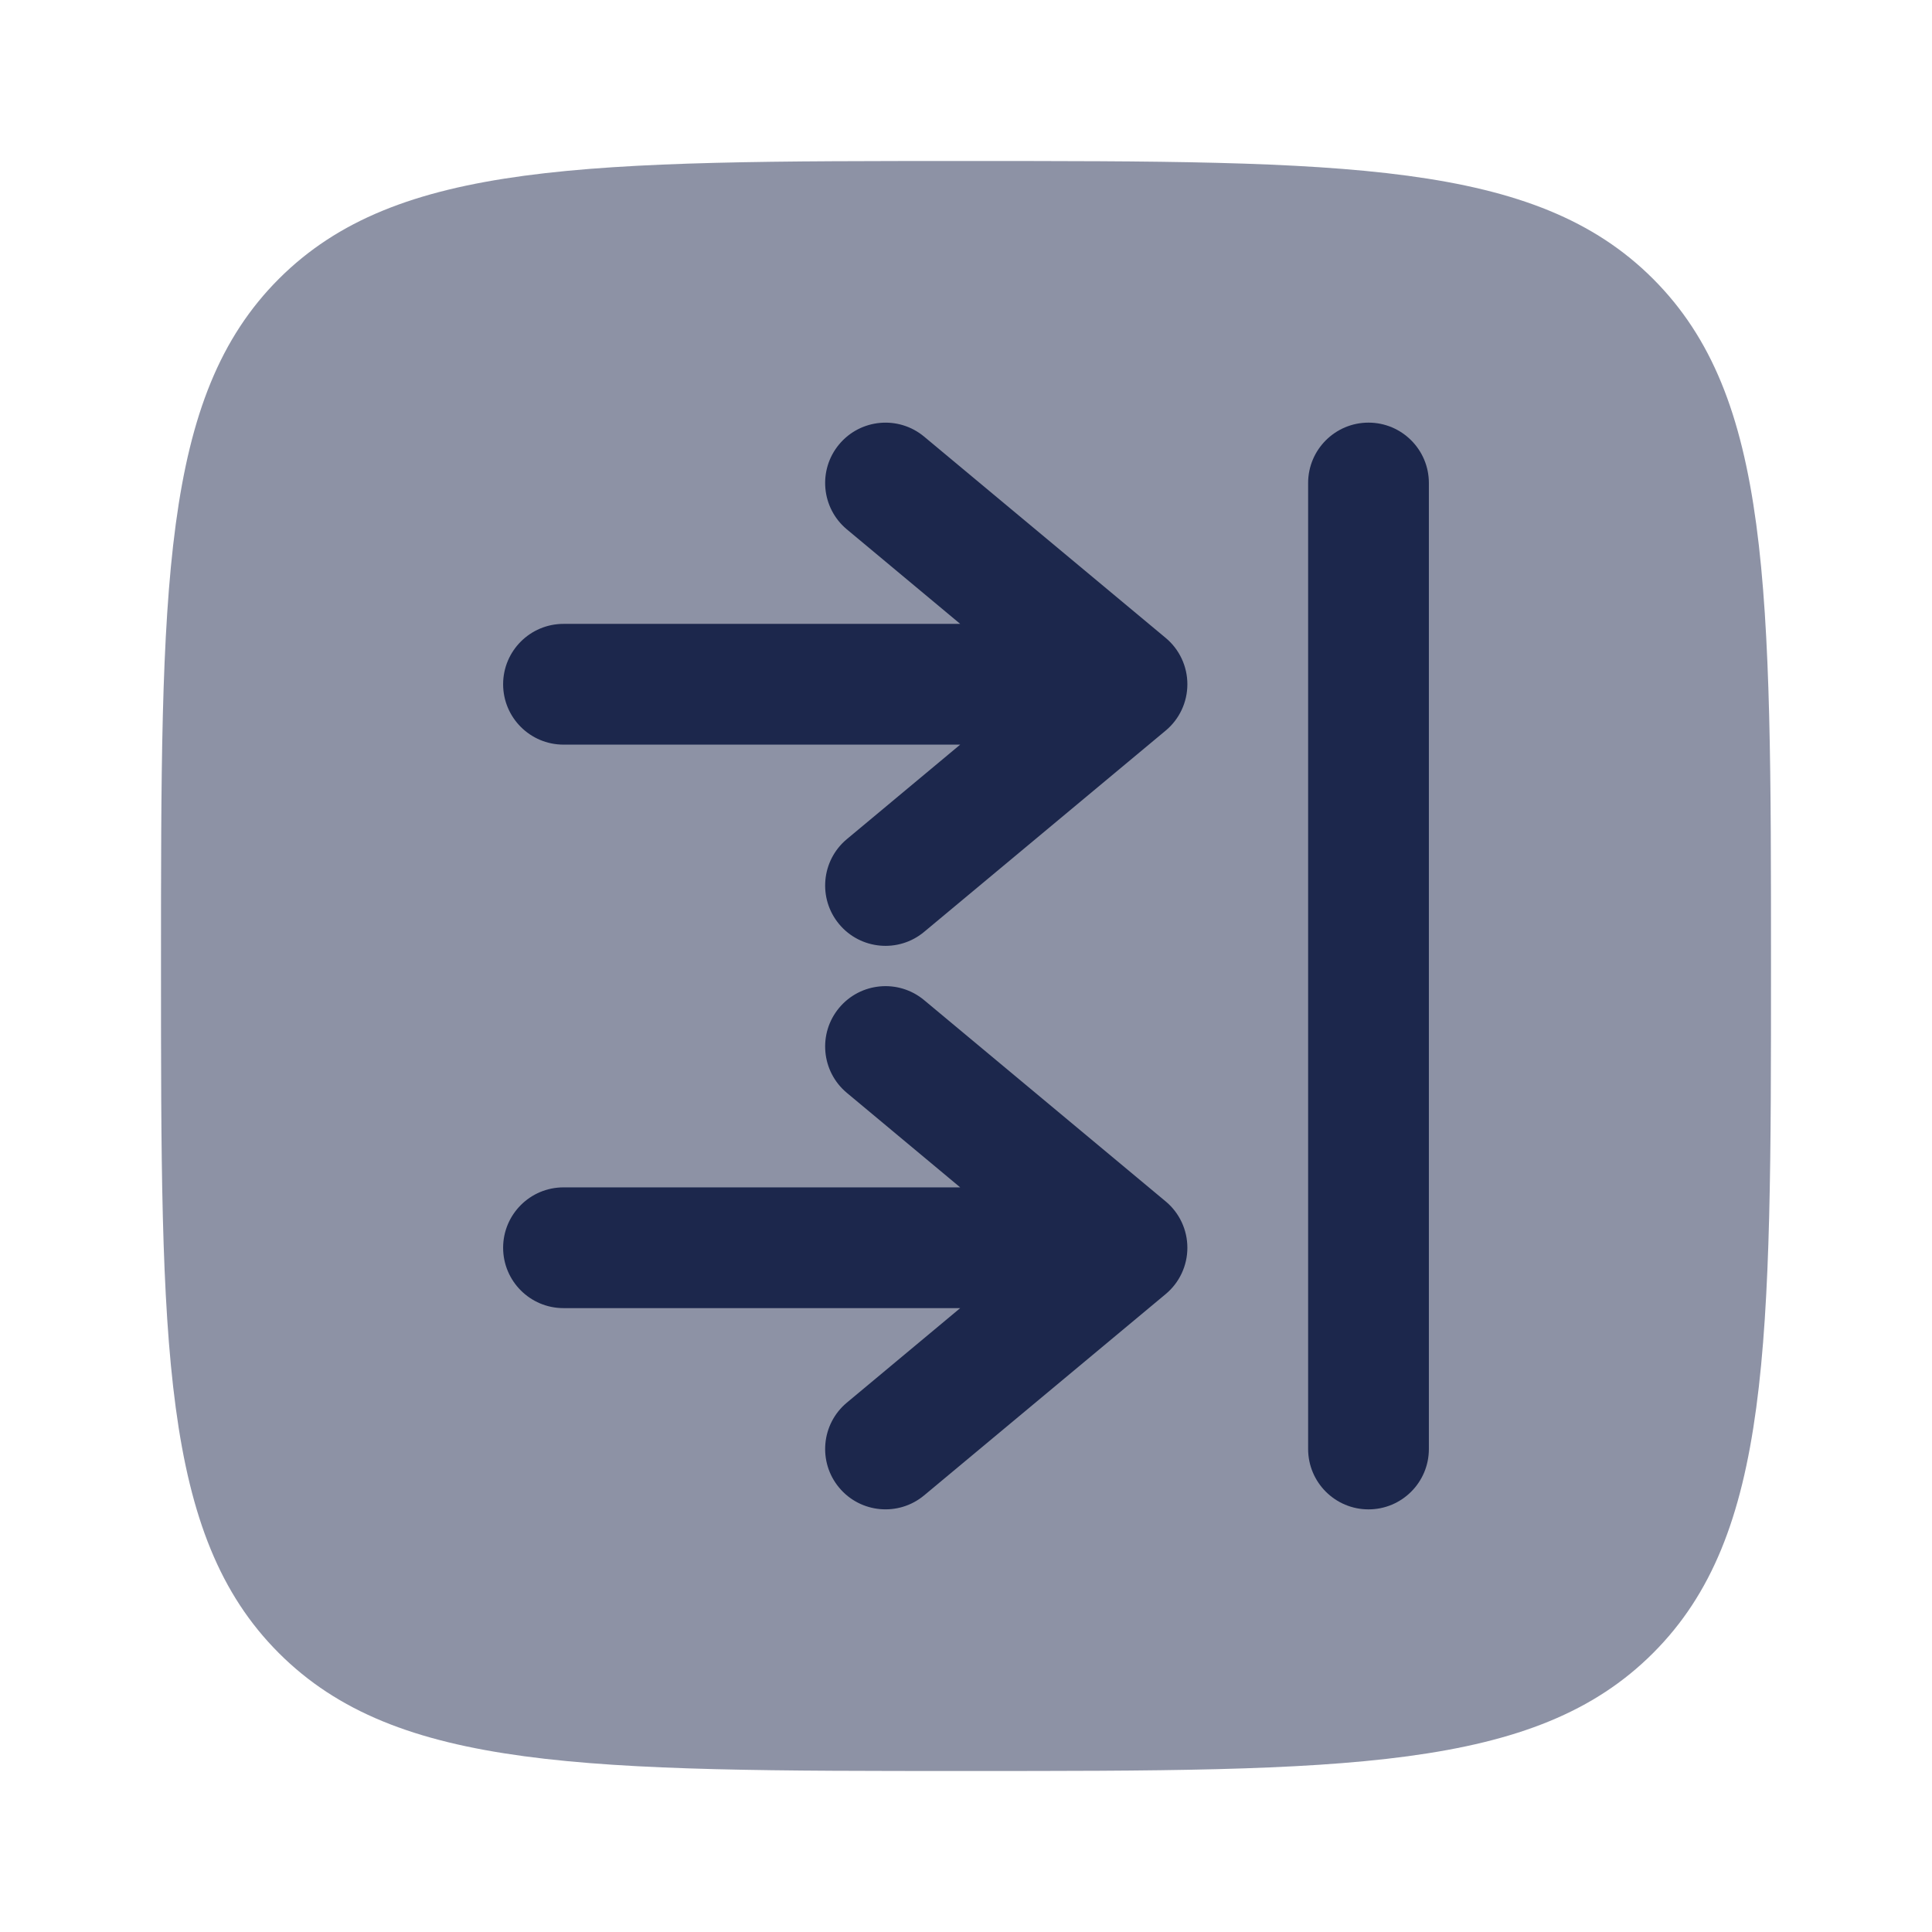 <?xml version="1.0" encoding="utf-8"?>
<svg width="800px" height="800px" viewBox="0 0 24 24" fill="none" xmlns="http://www.w3.org/2000/svg">
<path opacity="0.5" d="M2 12C2 7.286 2 4.929 3.464 3.464C4.929 2 7.286 2 12 2C16.714 2 19.071 2 20.535 3.464C22 4.929 22 7.286 22 12C22 16.714 22 19.071 20.535 20.535C19.071 22 16.714 22 12 22C7.286 22 4.929 22 3.464 20.535C2 19.071 2 16.714 2 12Z" fill="#1C274C"/>
<path d="M6.25 8.5C6.25 8.086 6.586 7.75 7 7.75L11.928 7.75L10.52 6.576C10.202 6.311 10.159 5.838 10.424 5.52C10.689 5.202 11.162 5.159 11.48 5.424L14.48 7.924C14.651 8.066 14.75 8.277 14.75 8.5C14.75 8.723 14.651 8.934 14.48 9.076L11.48 11.576C11.162 11.841 10.689 11.798 10.424 11.48C10.159 11.162 10.202 10.689 10.52 10.424L11.928 9.25L7 9.25C6.586 9.25 6.25 8.914 6.25 8.5Z" fill="#1C274C"/>
<path d="M6.25 15.5C6.25 15.086 6.586 14.75 7 14.75H11.928L10.52 13.576C10.202 13.311 10.159 12.838 10.424 12.52C10.689 12.202 11.162 12.159 11.48 12.424L14.48 14.924C14.651 15.066 14.75 15.277 14.75 15.5C14.75 15.723 14.651 15.934 14.48 16.076L11.48 18.576C11.162 18.841 10.689 18.798 10.424 18.48C10.159 18.162 10.202 17.689 10.52 17.424L11.928 16.25H7C6.586 16.25 6.25 15.914 6.25 15.5Z" fill="#1C274C"/>
<path d="M16.25 18C16.25 18.414 16.586 18.75 17 18.75C17.414 18.75 17.75 18.414 17.75 18V6C17.75 5.586 17.414 5.25 17 5.25C16.586 5.25 16.25 5.586 16.25 6V18Z" fill="#1C274C"/>
</svg>
